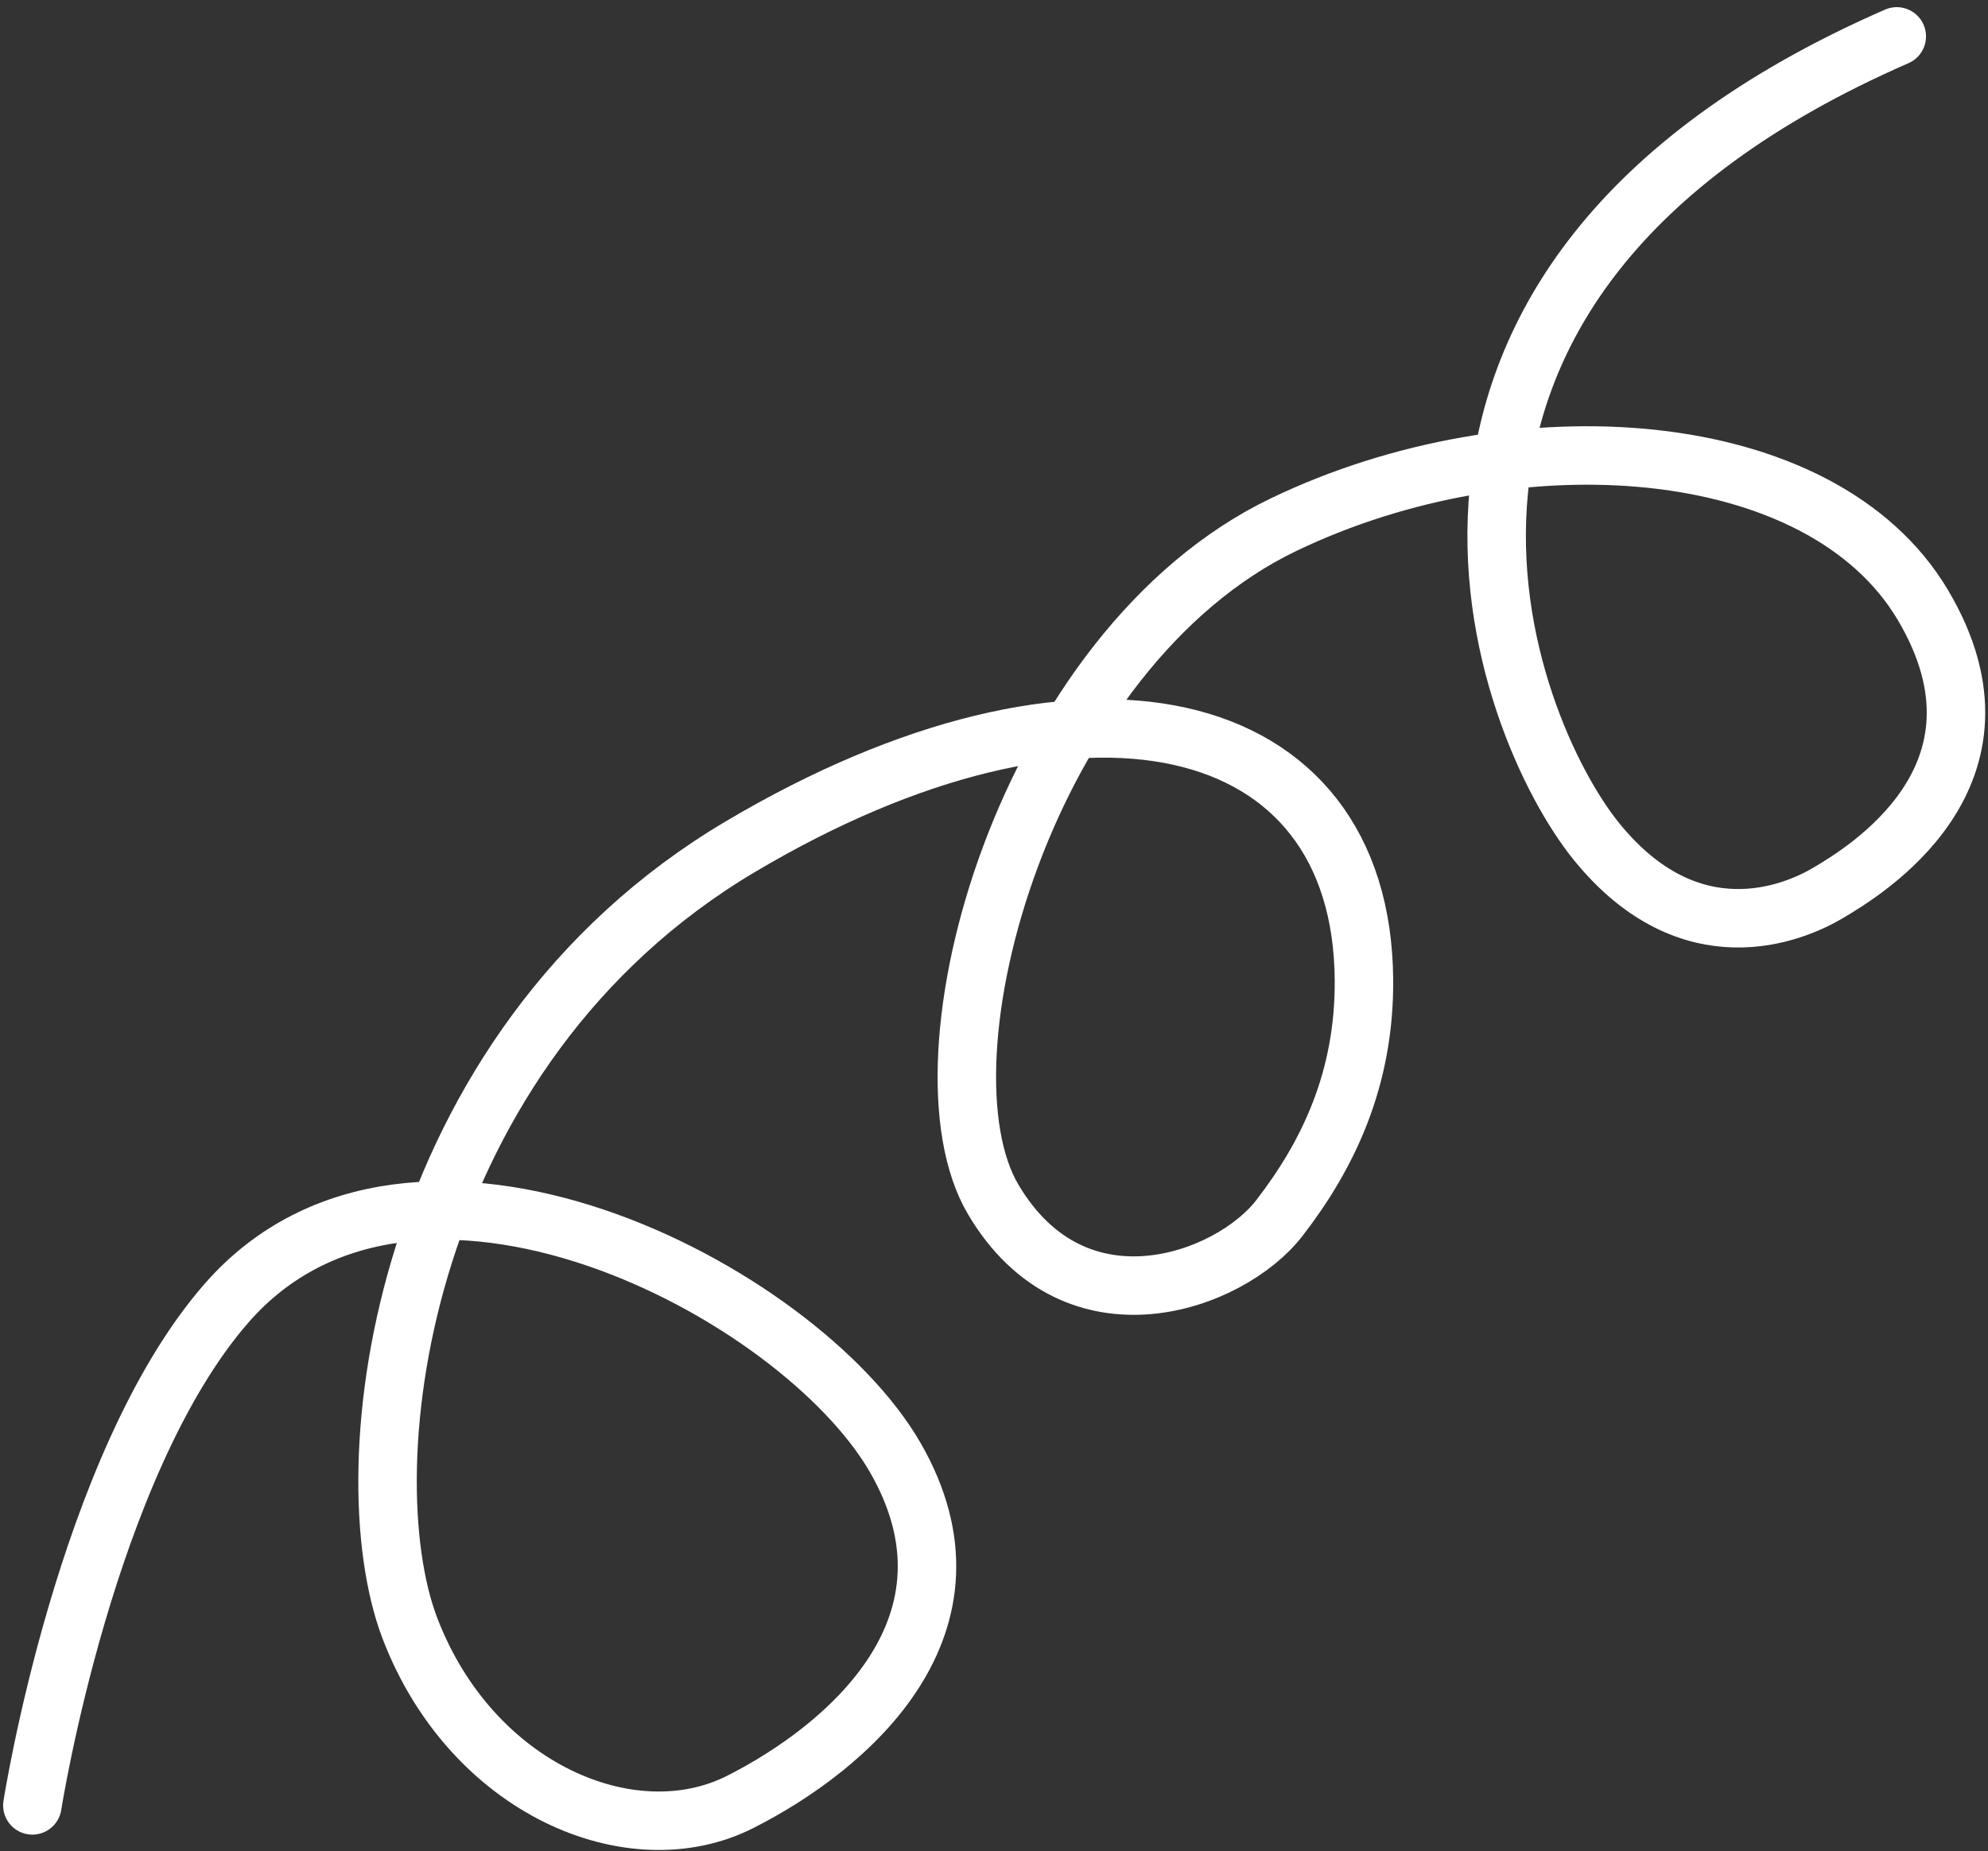 <svg width="204" height="190" viewBox="0 0 204 190" fill="none" xmlns="http://www.w3.org/2000/svg">
<rect x="0" y="0" width="204" height="190" fill="#333333" stroke="none"/>
<path d="M3.321 185.284C3.321 185.284 8.798 150.295 23.242 133.747C42.432 111.763 82.009 132.465 91.869 149.59C101.729 166.715 87.09 179.3 75.945 184.935C64.799 190.57 48.385 183.596 42.072 167.13C35.759 150.664 40.98 107.637 75.994 86.88C111.007 66.123 139.766 72.88 139.963 100.566C140.034 110.706 136.312 118.51 131.268 125.027C126.225 131.544 110.397 137.4 101.928 123.114C93.459 108.828 105.188 66.572 131.741 53.831C155.522 42.42 186.901 44.519 197.325 62.103C207.749 79.687 191.135 89.537 187.565 91.653C183.995 93.769 173.431 98.174 163.854 86.402C154.278 74.63 136.411 29.156 194.639 3.734" stroke="white" stroke-width="6" stroke-linecap="round"/>
</svg>
